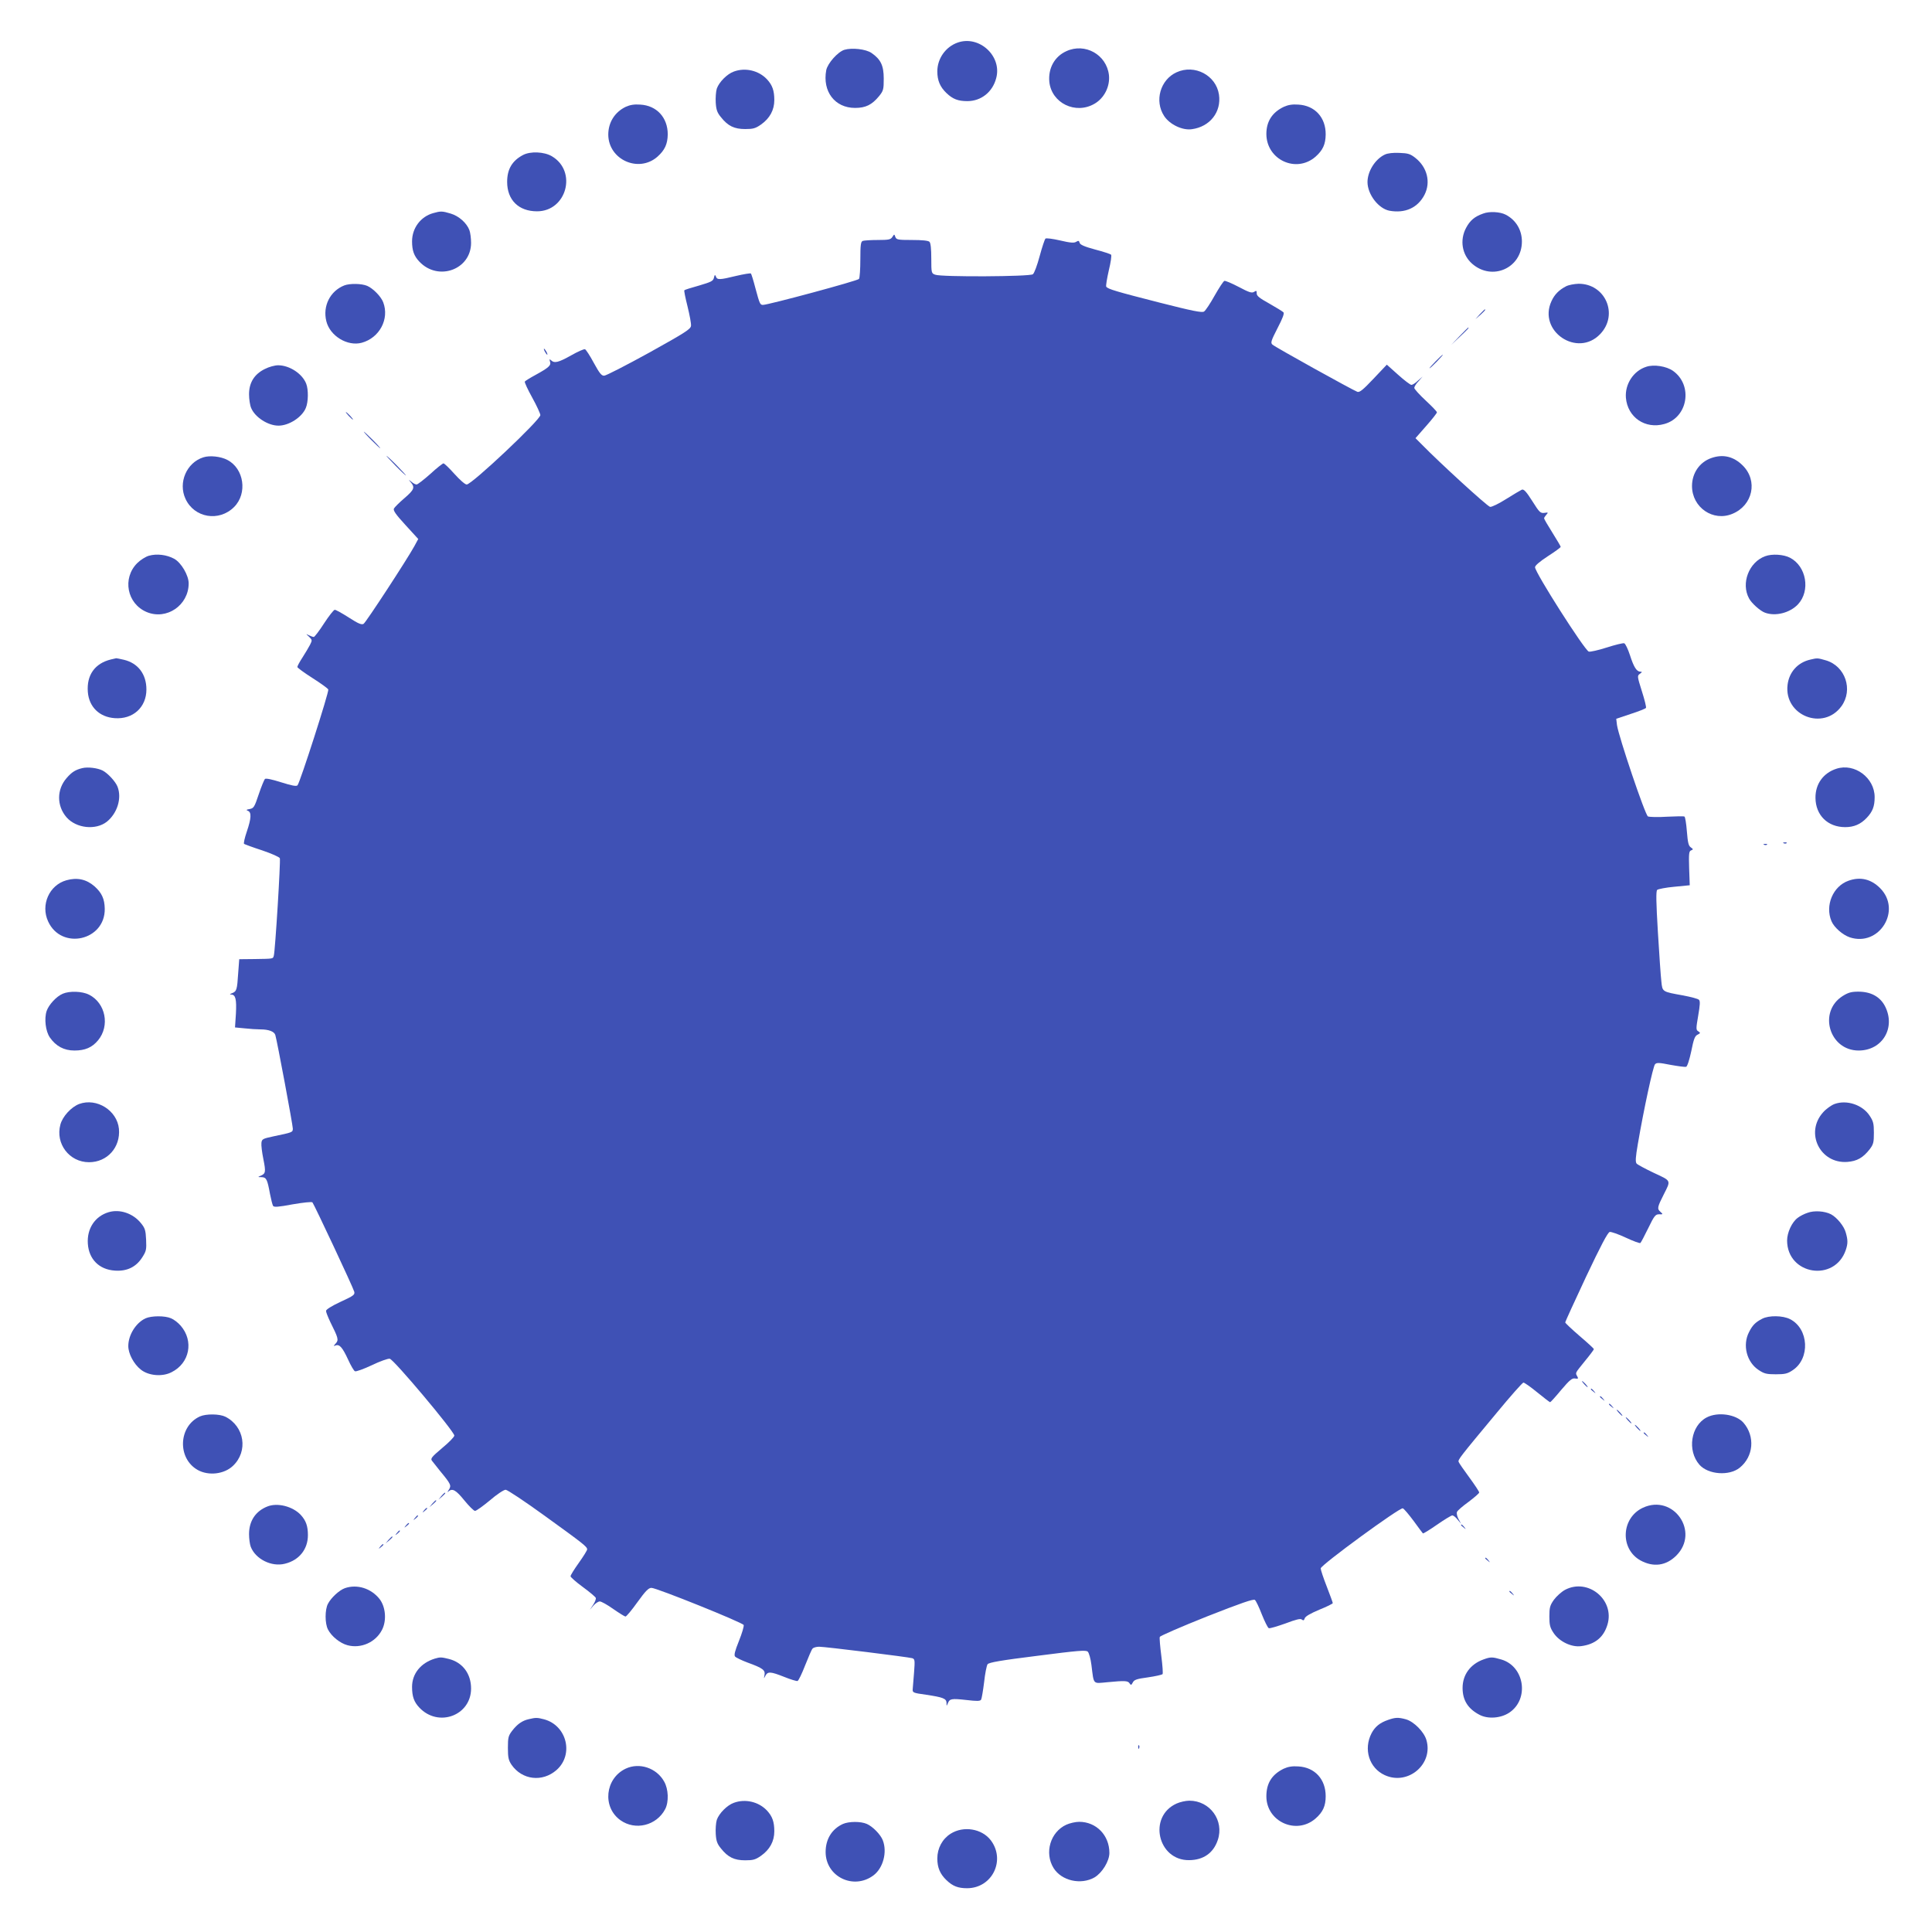 <?xml version="1.0" standalone="no"?>
<!DOCTYPE svg PUBLIC "-//W3C//DTD SVG 20010904//EN"
 "http://www.w3.org/TR/2001/REC-SVG-20010904/DTD/svg10.dtd">
<svg version="1.0" xmlns="http://www.w3.org/2000/svg"
 width="1280pt" height="1280pt" viewBox="0 0 1280 1280"
 preserveAspectRatio="xMidYMid meet">
<g transform="translate(0,1280) scale(0.1,-0.1)"
fill="#3f51b5" stroke="none">
<path d="M6345 12518 c-80 -28 -135 -106 -135 -191 0 -60 18 -103 61 -144 42
-40 77 -53 138 -53 91 0 167 60 191 152 40 146 -112 286 -255 236z"/>
<path d="M5594 12470 c-44 -14 -111 -90 -120 -135 -26 -141 57 -250 191 -250
71 0 112 21 159 78 29 36 31 45 31 116 0 87 -20 128 -81 170 -37 26 -130 36
-180 21z"/>
<path d="M7065 12461 c-78 -35 -121 -113 -113 -202 14 -142 174 -220 300 -146
65 38 103 115 95 190 -16 135 -158 215 -282 158z"/>
<path d="M4862 12326 c-45 -16 -98 -70 -113 -113 -6 -19 -9 -62 -7 -94 3 -47
10 -66 35 -96 46 -58 88 -78 160 -78 52 0 68 4 105 30 58 41 88 96 88 162 0
63 -13 99 -48 137 -55 59 -144 80 -220 52z"/>
<path d="M7795 12321 c-108 -49 -148 -190 -82 -290 37 -56 121 -96 183 -87
120 16 197 114 180 229 -19 128 -161 203 -281 148z"/>
<path d="M4145 12092 c-72 -35 -115 -103 -115 -184 1 -166 201 -256 326 -146
48 43 67 83 68 148 0 111 -73 191 -182 197 -41 3 -68 -2 -97 -15z"/>
<path d="M8505 12092 c-77 -37 -115 -97 -115 -180 1 -171 198 -262 326 -150
48 43 66 81 67 147 1 113 -72 192 -181 198 -41 3 -68 -2 -97 -15z"/>
<path d="M3465 11773 c-72 -38 -105 -94 -105 -178 0 -120 76 -195 198 -195
196 0 268 265 98 365 -51 30 -142 34 -191 8z"/>
<path d="M9175 11776 c-64 -30 -115 -111 -115 -183 1 -82 73 -175 145 -189
104 -19 188 19 233 106 42 83 18 182 -61 244 -33 26 -48 31 -105 33 -42 2 -78
-2 -97 -11z"/>
<path d="M2870 11388 c-83 -23 -140 -99 -140 -187 0 -61 13 -97 48 -134 125
-133 343 -53 343 124 0 30 -5 68 -11 84 -18 48 -70 94 -124 110 -56 17 -67 17
-116 3z"/>
<path d="M9826 11385 c-57 -20 -87 -46 -113 -95 -43 -81 -27 -178 40 -237 133
-117 330 -29 330 147 0 77 -40 143 -108 178 -37 19 -108 23 -149 7z"/>
<path d="M5912 11230 c-11 -17 -23 -20 -96 -20 -47 0 -91 -3 -100 -6 -13 -5
-16 -26 -16 -123 0 -64 -4 -122 -9 -129 -7 -12 -601 -172 -636 -172 -19 0 -22
6 -50 110 -13 51 -27 95 -30 98 -3 3 -47 -4 -98 -16 -110 -27 -126 -27 -134
-4 -6 14 -8 13 -13 -8 -5 -22 -18 -28 -99 -52 -51 -14 -95 -28 -97 -31 -3 -3
7 -51 21 -107 14 -57 25 -114 23 -129 -3 -22 -37 -44 -278 -178 -151 -83 -285
-152 -297 -152 -18 -1 -31 16 -69 85 -25 47 -52 88 -58 90 -7 3 -49 -16 -93
-41 -84 -47 -110 -53 -132 -32 -11 10 -12 8 -7 -9 8 -25 -7 -39 -96 -88 -37
-20 -69 -40 -71 -44 -3 -4 19 -52 49 -106 30 -54 54 -107 54 -116 0 -32 -454
-460 -488 -460 -11 0 -46 31 -81 70 -35 39 -67 70 -73 70 -5 0 -45 -31 -87
-70 -43 -38 -84 -70 -91 -70 -7 0 -23 8 -34 18 -21 17 -21 17 -4 -4 28 -33 22
-49 -42 -104 -34 -29 -65 -60 -70 -69 -6 -13 10 -37 76 -109 l85 -93 -26 -48
c-49 -89 -320 -504 -336 -514 -13 -8 -35 1 -97 41 -45 29 -87 52 -94 52 -7 0
-39 -41 -71 -90 -32 -50 -63 -90 -68 -90 -6 0 -20 5 -32 11 -22 11 -22 11 1
-10 21 -21 21 -23 6 -53 -8 -16 -31 -54 -50 -84 -19 -29 -34 -57 -34 -63 0 -5
45 -38 100 -73 55 -35 102 -69 105 -76 6 -15 -188 -619 -204 -635 -8 -8 -38
-2 -108 20 -63 20 -102 28 -108 22 -5 -6 -24 -51 -41 -102 -28 -84 -33 -92
-60 -97 -23 -4 -25 -7 -11 -12 24 -10 22 -50 -8 -138 -14 -41 -22 -77 -18 -81
5 -3 58 -23 120 -43 62 -21 114 -44 117 -52 6 -16 -31 -618 -40 -646 -6 -21
-1 -20 -129 -22 l-100 -1 -7 -93 c-7 -109 -10 -120 -40 -132 -17 -6 -18 -9 -6
-9 29 -1 36 -32 31 -127 l-6 -91 63 -6 c35 -4 82 -7 106 -7 54 0 91 -14 98
-37 11 -34 116 -597 116 -620 0 -25 -1 -25 -130 -52 -70 -15 -75 -18 -78 -43
-2 -16 4 -64 13 -108 17 -85 15 -96 -19 -110 -19 -8 -19 -9 7 -9 32 -1 38 -14
56 -112 7 -36 16 -71 20 -78 6 -10 34 -8 130 10 70 12 126 18 131 13 11 -13
270 -564 277 -592 5 -20 -4 -27 -91 -67 -60 -28 -96 -51 -96 -60 0 -9 13 -41
28 -73 54 -108 57 -120 36 -143 -16 -18 -16 -19 -1 -13 26 10 46 -13 83 -93
18 -40 39 -76 46 -78 8 -3 58 15 111 40 54 26 107 45 119 43 26 -3 428 -482
428 -509 0 -9 -36 -46 -81 -83 -70 -59 -78 -70 -67 -84 7 -9 31 -39 53 -67 73
-88 77 -97 58 -126 -9 -13 -10 -18 -3 -11 27 24 50 11 106 -58 31 -38 63 -70
71 -70 9 0 53 32 99 70 45 39 92 70 104 70 11 0 127 -77 258 -172 256 -185
282 -205 282 -223 0 -7 -25 -47 -55 -89 -30 -42 -55 -82 -55 -89 0 -6 37 -39
81 -71 45 -33 83 -65 86 -72 3 -7 -5 -28 -17 -46 l-22 -33 24 28 c13 15 32 27
42 27 10 0 50 -22 89 -50 39 -27 76 -50 81 -50 6 0 42 43 79 95 54 75 74 95
93 95 34 0 605 -230 611 -246 3 -8 -11 -55 -31 -105 -27 -67 -34 -94 -26 -104
6 -7 43 -25 83 -40 102 -37 118 -50 112 -83 -5 -26 -5 -26 6 -4 16 29 34 28
125 -8 42 -17 82 -29 88 -27 7 3 29 49 50 103 22 55 43 105 49 111 5 7 25 13
44 13 41 0 589 -68 617 -76 17 -6 18 -13 12 -93 -4 -47 -8 -97 -9 -111 -2 -24
1 -26 88 -38 113 -17 135 -25 136 -54 0 -23 0 -23 9 -2 12 30 24 32 123 21 69
-8 90 -8 97 2 4 7 13 59 20 116 6 57 17 111 23 119 9 12 90 26 331 56 272 35
322 39 333 27 8 -8 19 -47 24 -88 17 -134 7 -123 107 -114 115 11 135 10 146
-8 8 -13 12 -12 21 6 9 18 25 24 100 34 49 7 92 17 97 21 4 4 0 58 -8 121 -8
63 -13 120 -10 126 2 7 143 68 311 135 226 89 310 118 319 110 7 -5 28 -49 46
-96 19 -47 39 -88 46 -91 7 -3 56 12 110 31 71 27 100 34 109 26 10 -8 15 -6
19 8 4 13 37 32 96 57 50 20 90 40 90 44 0 4 -18 53 -40 110 -22 56 -40 110
-40 120 0 22 524 405 544 398 8 -3 40 -41 72 -84 31 -43 59 -80 61 -82 2 -3
44 23 93 57 49 34 95 62 102 62 7 0 23 -12 35 -28 l23 -27 -17 31 c-9 17 -14
38 -10 47 3 9 38 39 77 67 38 29 70 56 70 62 0 6 -29 50 -65 99 -36 49 -68 95
-71 103 -6 15 7 31 254 328 90 109 169 198 175 198 7 0 48 -29 92 -65 44 -36
82 -65 85 -65 3 0 36 36 73 81 57 67 73 80 93 76 20 -3 22 -1 14 14 -14 25
-16 19 50 101 33 40 60 76 60 80 0 3 -43 43 -95 87 -52 45 -95 85 -95 90 0 4
62 140 138 302 96 203 144 295 157 297 9 2 58 -15 107 -38 49 -23 93 -39 96
-35 4 3 27 47 52 98 40 83 48 92 72 92 27 -1 27 0 8 17 -22 20 -20 30 23 115
48 95 51 88 -65 142 -57 27 -109 55 -115 62 -9 11 -7 42 8 129 40 234 101 515
114 529 11 12 27 11 103 -4 50 -9 96 -15 103 -13 8 3 22 47 34 103 16 81 24
102 42 110 19 10 20 12 5 22 -16 9 -16 17 -1 104 12 70 14 97 5 105 -6 7 -53
19 -105 29 -139 25 -137 23 -144 92 -4 32 -14 179 -23 327 -12 199 -13 271 -5
280 7 6 58 16 114 21 l102 10 -4 112 c-3 98 -1 114 13 119 15 6 15 8 -2 20
-15 10 -20 31 -26 106 -4 51 -11 95 -16 98 -4 3 -57 2 -117 -1 -59 -4 -116 -2
-125 2 -19 10 -194 529 -205 605 l-5 42 96 32 c53 17 98 35 101 40 3 5 -9 54
-27 110 -31 99 -32 103 -13 116 15 11 16 14 3 14 -25 0 -44 31 -69 109 -13 40
-30 76 -38 79 -7 3 -60 -10 -116 -28 -56 -18 -110 -30 -119 -27 -29 11 -356
524 -356 559 0 11 30 37 85 73 47 30 85 58 85 62 0 4 -25 46 -55 94 -30 48
-55 90 -55 95 0 4 7 15 15 24 14 15 12 16 -13 12 -26 -3 -33 3 -80 78 -40 63
-56 80 -69 76 -9 -4 -56 -32 -104 -62 -49 -31 -96 -54 -107 -52 -18 3 -337
295 -450 411 l-44 44 71 81 c39 44 71 85 71 90 0 6 -34 41 -75 79 -41 38 -75
76 -75 83 0 8 12 28 28 44 l27 31 -31 -27 c-16 -16 -36 -28 -43 -28 -7 0 -47
30 -88 67 l-75 67 -88 -93 c-69 -73 -92 -92 -107 -87 -34 13 -548 298 -563
313 -13 12 -9 25 34 109 35 67 46 98 39 105 -6 6 -48 32 -94 58 -65 36 -84 51
-83 68 0 18 -2 19 -18 9 -15 -9 -33 -3 -101 33 -46 24 -88 42 -95 40 -7 -2
-36 -47 -65 -98 -29 -52 -60 -99 -70 -105 -13 -9 -78 4 -290 58 -294 75 -348
91 -358 107 -3 6 5 54 17 107 13 53 20 100 15 105 -4 4 -52 20 -106 34 -71 19
-99 32 -102 44 -4 15 -8 16 -23 7 -14 -9 -39 -7 -107 9 -48 11 -92 17 -97 12
-4 -4 -22 -56 -38 -116 -16 -60 -36 -114 -45 -120 -21 -16 -607 -19 -647 -3
-25 9 -26 11 -26 108 0 63 -4 102 -12 110 -8 8 -48 12 -115 12 -94 0 -104 2
-111 20 -7 20 -7 20 -20 0z"/>
<path d="M2281 10909 c-94 -37 -144 -137 -119 -237 24 -98 140 -168 234 -143
118 32 185 157 143 268 -14 38 -67 92 -106 109 -37 16 -116 17 -152 3z"/>
<path d="M10375 10903 c-46 -24 -76 -54 -96 -98 -92 -199 172 -377 323 -218
123 129 34 334 -144 333 -29 -1 -66 -8 -83 -17z"/>
<path d="M9804 10718 l-29 -33 33 29 c30 28 37 36 29 36 -2 0 -16 -15 -33 -32z"/>
<path d="M9670 10573 l-55 -58 58 55 c53 50 62 60 54 60 -1 0 -27 -26 -57 -57z"/>
<path d="M3610 10470 c6 -11 13 -20 16 -20 2 0 0 9 -6 20 -6 11 -13 20 -16 20
-2 0 0 -9 6 -20z"/>
<path d="M9510 10405 c-24 -25 -42 -45 -39 -45 3 0 25 20 49 45 24 25 42 45
39 45 -3 0 -25 -20 -49 -45z"/>
<path d="M1754 10355 c-69 -34 -104 -90 -104 -167 0 -32 6 -73 14 -91 25 -61
111 -117 181 -117 70 0 156 56 181 117 17 39 18 121 3 160 -25 66 -109 122
-185 123 -23 0 -61 -10 -90 -25z"/>
<path d="M10907 10370 c-85 -27 -142 -115 -135 -205 11 -130 128 -210 255
-174 156 43 191 257 57 352 -44 31 -127 44 -177 27z"/>
<path d="M2310 10045 c13 -14 26 -25 28 -25 3 0 -5 11 -18 25 -13 14 -26 25
-28 25 -3 0 5 -11 18 -25z"/>
<path d="M2460 9885 c30 -30 57 -55 59 -55 3 0 -19 25 -49 55 -30 30 -57 55
-59 55 -3 0 19 -25 49 -55z"/>
<path d="M1347 9770 c-111 -35 -168 -168 -118 -275 58 -126 222 -154 322 -54
90 90 66 255 -45 312 -43 23 -117 31 -159 17z"/>
<path d="M2620 9715 c35 -36 67 -65 69 -65 3 0 -24 29 -59 65 -35 36 -67 65
-69 65 -3 0 24 -29 59 -65z"/>
<path d="M11337 9765 c-77 -27 -127 -100 -127 -185 0 -142 140 -238 268 -184
135 56 170 219 68 320 -60 60 -131 77 -209 49z"/>
<path d="M986 9118 c-21 -6 -56 -28 -77 -49 -100 -100 -68 -269 63 -324 132
-55 278 45 278 190 0 53 -49 137 -96 163 -50 27 -115 35 -168 20z"/>
<path d="M11695 9115 c-108 -39 -162 -180 -107 -280 16 -31 74 -83 105 -94 69
-26 165 -2 219 55 84 90 56 253 -53 309 -42 22 -119 27 -164 10z"/>
<path d="M735 8431 c-107 -26 -162 -104 -153 -216 8 -99 77 -166 178 -173 121
-9 210 72 210 190 0 102 -56 175 -150 197 -25 6 -47 10 -50 10 -3 -1 -18 -4
-35 -8z"/>
<path d="M11994 8430 c-84 -19 -141 -83 -151 -168 -24 -203 237 -306 357 -141
79 109 26 266 -103 304 -55 16 -57 16 -103 5z"/>
<path d="M545 7711 c-45 -11 -69 -26 -103 -65 -67 -76 -67 -185 -1 -261 64
-73 193 -87 267 -29 69 56 100 155 71 231 -12 33 -64 90 -99 108 -34 17 -98
25 -135 16z"/>
<path d="M12167 7707 c-87 -28 -140 -101 -139 -193 1 -115 81 -194 197 -194
58 0 102 19 142 61 40 42 53 77 53 138 0 128 -133 227 -253 188z"/>
<path d="M11818 7213 c7 -3 16 -2 19 1 4 3 -2 6 -13 5 -11 0 -14 -3 -6 -6z"/>
<path d="M11688 7203 c7 -3 16 -2 19 1 4 3 -2 6 -13 5 -11 0 -14 -3 -6 -6z"/>
<path d="M440 6968 c-114 -32 -172 -163 -121 -273 88 -192 378 -127 375 84 -1
66 -20 106 -68 149 -54 47 -115 60 -186 40z"/>
<path d="M12247 6965 c-103 -36 -157 -164 -113 -268 17 -41 74 -91 121 -107
196 -65 347 180 201 326 -60 60 -131 77 -209 49z"/>
<path d="M415 6216 c-42 -18 -92 -73 -106 -114 -17 -51 -7 -134 21 -175 40
-58 94 -87 163 -87 71 0 117 20 157 68 79 96 50 246 -60 302 -46 23 -129 26
-175 6z"/>
<path d="M12208 6201 c-164 -104 -89 -361 106 -361 158 0 248 152 174 295 -33
62 -93 95 -176 95 -47 0 -67 -6 -104 -29z"/>
<path d="M525 5486 c-53 -20 -111 -83 -125 -137 -34 -126 59 -249 190 -249
121 0 209 99 198 221 -12 122 -147 207 -263 165z"/>
<path d="M12155 5486 c-22 -8 -57 -33 -77 -56 -121 -135 -20 -341 161 -328 64
5 104 27 149 85 24 32 27 45 27 108 0 61 -4 77 -28 113 -47 72 -151 107 -232
78z"/>
<path d="M720 4769 c-91 -27 -145 -109 -138 -209 7 -103 75 -171 178 -178 80
-6 141 23 182 87 27 42 29 52 26 118 -3 62 -7 76 -34 109 -52 65 -140 95 -214
73z"/>
<path d="M11976 4765 c-22 -7 -51 -22 -65 -33 -39 -28 -71 -98 -71 -151 1
-228 316 -278 389 -62 14 42 14 65 0 114 -11 43 -59 101 -98 122 -43 22 -112
26 -155 10z"/>
<path d="M965 4066 c-64 -29 -115 -110 -115 -184 0 -50 36 -119 83 -156 51
-41 143 -49 204 -17 120 60 148 207 60 308 -17 20 -46 42 -64 49 -41 18 -129
17 -168 0z"/>
<path d="M11675 4063 c-45 -23 -65 -44 -87 -88 -45 -86 -16 -200 64 -252 36
-24 52 -28 113 -28 61 0 78 4 112 27 117 77 107 275 -17 338 -48 25 -141 26
-185 3z"/>
<path d="M10495 3630 c10 -11 20 -20 23 -20 3 0 -3 9 -13 20 -10 11 -20 20
-23 20 -3 0 3 -9 13 -20z"/>
<path d="M10540 3596 c0 -2 8 -10 18 -17 15 -13 16 -12 3 4 -13 16 -21 21 -21
13z"/>
<path d="M10600 3546 c0 -2 8 -10 18 -17 15 -13 16 -12 3 4 -13 16 -21 21 -21
13z"/>
<path d="M10660 3496 c0 -2 8 -10 18 -17 15 -13 16 -12 3 4 -13 16 -21 21 -21
13z"/>
<path d="M10725 3440 c10 -11 20 -20 23 -20 3 0 -3 9 -13 20 -10 11 -20 20
-23 20 -3 0 3 -9 13 -20z"/>
<path d="M1325 3416 c-143 -64 -152 -278 -15 -355 72 -40 175 -28 233 27 103
97 77 262 -50 326 -39 19 -127 20 -168 2z"/>
<path d="M11307 3409 c-105 -55 -130 -219 -48 -313 58 -66 198 -76 267 -20 92
74 103 208 25 298 -49 56 -170 74 -244 35z"/>
<path d="M10785 3390 c10 -11 20 -20 23 -20 3 0 -3 9 -13 20 -10 11 -20 20
-23 20 -3 0 3 -9 13 -20z"/>
<path d="M10845 3340 c10 -11 20 -20 23 -20 3 0 -3 9 -13 20 -10 11 -20 20
-23 20 -3 0 3 -9 13 -20z"/>
<path d="M10890 3306 c0 -2 8 -10 18 -17 15 -13 16 -12 3 4 -13 16 -21 21 -21
13z"/>
<path d="M2924 2888 l-19 -23 23 19 c12 11 22 21 22 23 0 8 -8 2 -26 -19z"/>
<path d="M2864 2838 l-19 -23 23 19 c21 18 27 26 19 26 -2 0 -12 -10 -23 -22z"/>
<path d="M1771 2819 c-78 -31 -121 -96 -121 -183 0 -30 5 -67 11 -83 31 -82
138 -136 227 -113 94 23 152 96 152 189 0 61 -13 97 -48 135 -53 56 -154 82
-221 55z"/>
<path d="M10885 2811 c-144 -67 -154 -272 -17 -349 86 -47 170 -36 238 32 157
157 -19 410 -221 317z"/>
<path d="M2809 2793 c-13 -16 -12 -17 4 -4 9 7 17 15 17 17 0 8 -8 3 -21 -13z"/>
<path d="M2749 2743 c-13 -16 -12 -17 4 -4 16 13 21 21 13 21 -2 0 -10 -8 -17
-17z"/>
<path d="M2689 2693 c-13 -16 -12 -17 4 -4 9 7 17 15 17 17 0 8 -8 3 -21 -13z"/>
<path d="M9680 2696 c0 -2 8 -10 18 -17 15 -13 16 -12 3 4 -13 16 -21 21 -21
13z"/>
<path d="M2629 2643 c-13 -16 -12 -17 4 -4 16 13 21 21 13 21 -2 0 -10 -8 -17
-17z"/>
<path d="M2574 2598 l-19 -23 23 19 c21 18 27 26 19 26 -2 0 -12 -10 -23 -22z"/>
<path d="M2519 2553 c-13 -16 -12 -17 4 -4 9 7 17 15 17 17 0 8 -8 3 -21 -13z"/>
<path d="M9840 2476 c0 -2 8 -10 18 -17 15 -13 16 -12 3 4 -13 16 -21 21 -21
13z"/>
<path d="M2285 2278 c-37 -13 -91 -63 -112 -103 -21 -39 -21 -131 0 -171 23
-45 80 -91 129 -104 89 -24 187 19 229 102 32 62 24 153 -17 205 -56 70 -148
99 -229 71z"/>
<path d="M10369 2267 c-24 -13 -57 -43 -74 -66 -26 -37 -30 -51 -30 -110 0
-57 4 -74 28 -110 38 -57 119 -96 183 -87 92 12 149 59 174 143 49 164 -129
310 -281 230z"/>
<path d="M10000 2256 c0 -2 8 -10 18 -17 15 -13 16 -12 3 4 -13 16 -21 21 -21
13z"/>
<path d="M2880 1811 c-93 -29 -150 -100 -150 -187 0 -64 13 -100 48 -137 126
-134 343 -53 343 126 0 98 -56 173 -147 196 -48 12 -58 13 -94 2z"/>
<path d="M9829 1806 c-87 -31 -139 -101 -139 -189 0 -82 36 -139 114 -179 55
-28 139 -22 195 15 134 89 102 306 -51 352 -61 18 -72 18 -119 1z"/>
<path d="M3503 1410 c-44 -10 -76 -33 -110 -77 -25 -33 -28 -44 -28 -113 0
-64 4 -82 24 -112 70 -101 204 -117 298 -35 116 102 69 295 -82 336 -45 12
-56 12 -102 1z"/>
<path d="M9196 1405 c-55 -19 -86 -45 -109 -88 -55 -106 -16 -231 88 -278 154
-70 323 74 275 234 -16 54 -83 121 -135 136 -51 14 -71 13 -119 -4z"/>
<path d="M7541 1224 c0 -11 3 -14 6 -6 3 7 2 16 -1 19 -3 4 -6 -2 -5 -13z"/>
<path d="M4145 1082 c-136 -65 -156 -254 -35 -341 99 -71 240 -36 297 73 25
48 22 133 -7 183 -50 90 -164 128 -255 85z"/>
<path d="M8505 1082 c-78 -38 -115 -96 -115 -183 0 -168 199 -258 326 -147 49
43 67 83 67 148 0 112 -72 191 -181 197 -41 3 -68 -2 -97 -15z"/>
<path d="M4862 856 c-45 -16 -98 -70 -113 -113 -6 -19 -9 -62 -7 -94 3 -47 10
-66 35 -96 46 -58 88 -78 160 -78 52 0 68 4 105 30 58 41 88 96 88 162 0 63
-13 99 -48 137 -55 59 -144 80 -220 52z"/>
<path d="M7795 851 c-191 -86 -125 -378 84 -375 94 1 160 47 189 133 44 129
-51 261 -188 261 -25 0 -63 -9 -85 -19z"/>
<path d="M5585 716 c-73 -33 -115 -100 -115 -186 0 -164 186 -254 318 -154 63
48 91 153 61 231 -14 38 -67 92 -106 109 -41 18 -119 17 -158 0z"/>
<path d="M7065 711 c-106 -48 -147 -186 -85 -287 53 -85 181 -114 272 -62 51
31 98 108 98 162 0 117 -87 206 -200 206 -25 0 -63 -9 -85 -19z"/>
<path d="M6298 651 c-55 -35 -88 -96 -88 -164 0 -60 18 -103 61 -144 42 -40
77 -53 137 -53 166 1 256 186 156 318 -59 77 -181 97 -266 43z"/>
</g>
</svg>
